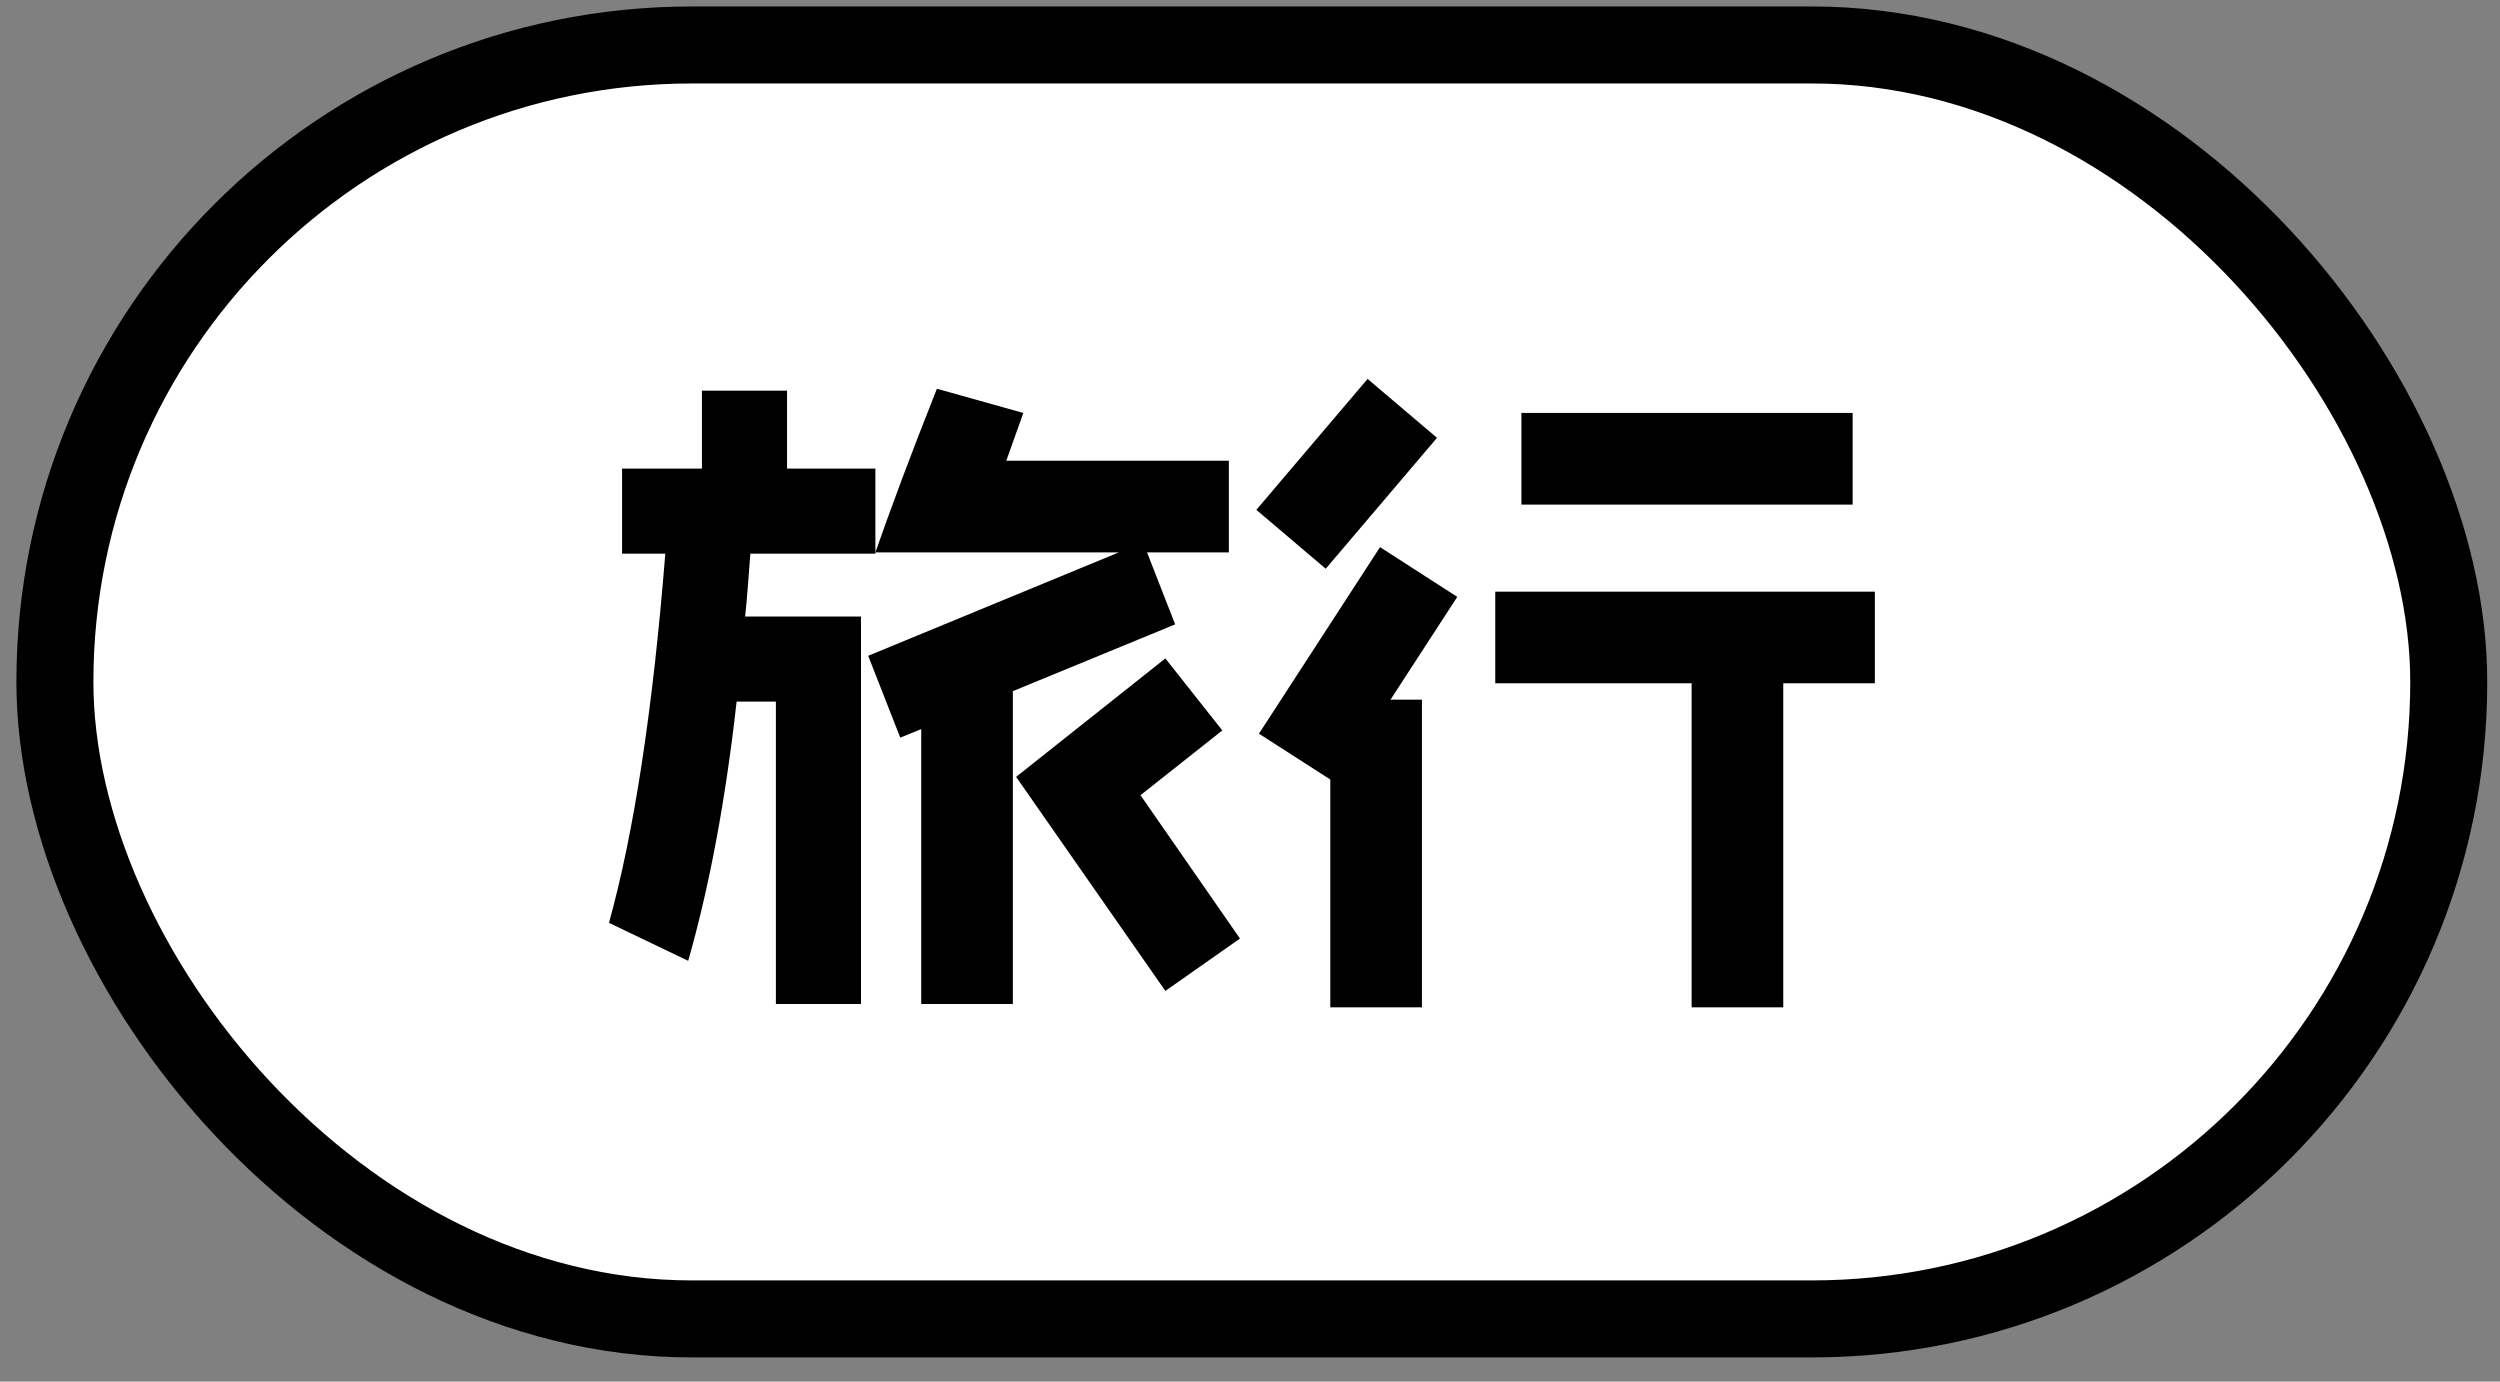<svg width="76" height="42" viewBox="0 0 76 42" fill="none" xmlns="http://www.w3.org/2000/svg">
<rect x="0" y="0" width="76" height="42" fill="#808080" stroke="none"/>
<rect x="1.669" y="1.367" width="72.773" height="38.728" rx="19.364" fill="white"/>
<rect x="1.669" y="1.367" width="72.773" height="38.728" rx="19.364" stroke="black" stroke-width="2.341"/>
<path d="M26.612 16.832H22.811C22.752 17.568 22.712 18.205 22.652 18.742H26.174V30.522H23.587V21.329H22.393C22.055 24.354 21.558 26.98 20.921 29.209L18.513 28.055C19.27 25.329 19.846 21.588 20.225 16.832H18.911V14.245H21.339V11.877H23.926V14.245H26.612V16.792C27.05 15.539 27.666 13.867 28.482 11.818L31.109 12.554L30.591 14.007H37.357V16.792H34.87L35.725 18.981L30.791 21.011V30.522H28.005V22.165L27.368 22.424L26.393 19.936L34.014 16.792H26.612V16.832ZM37.695 28.532L35.427 30.124L30.89 23.617L35.427 20.016L37.158 22.205L34.671 24.174L37.695 28.532ZM56.32 15.34H46.251V12.554H56.32V15.34ZM56.996 20.772H54.211V30.622H51.425V20.772H45.456V17.986H56.996V20.772ZM43.685 13.31L40.302 17.29L38.193 15.499L41.575 11.519L43.685 13.31ZM44.301 18.145L42.272 21.269H43.227V30.622H40.441V23.697L38.272 22.304L41.953 16.633L44.301 18.145Z" fill="black"/>
</svg>

